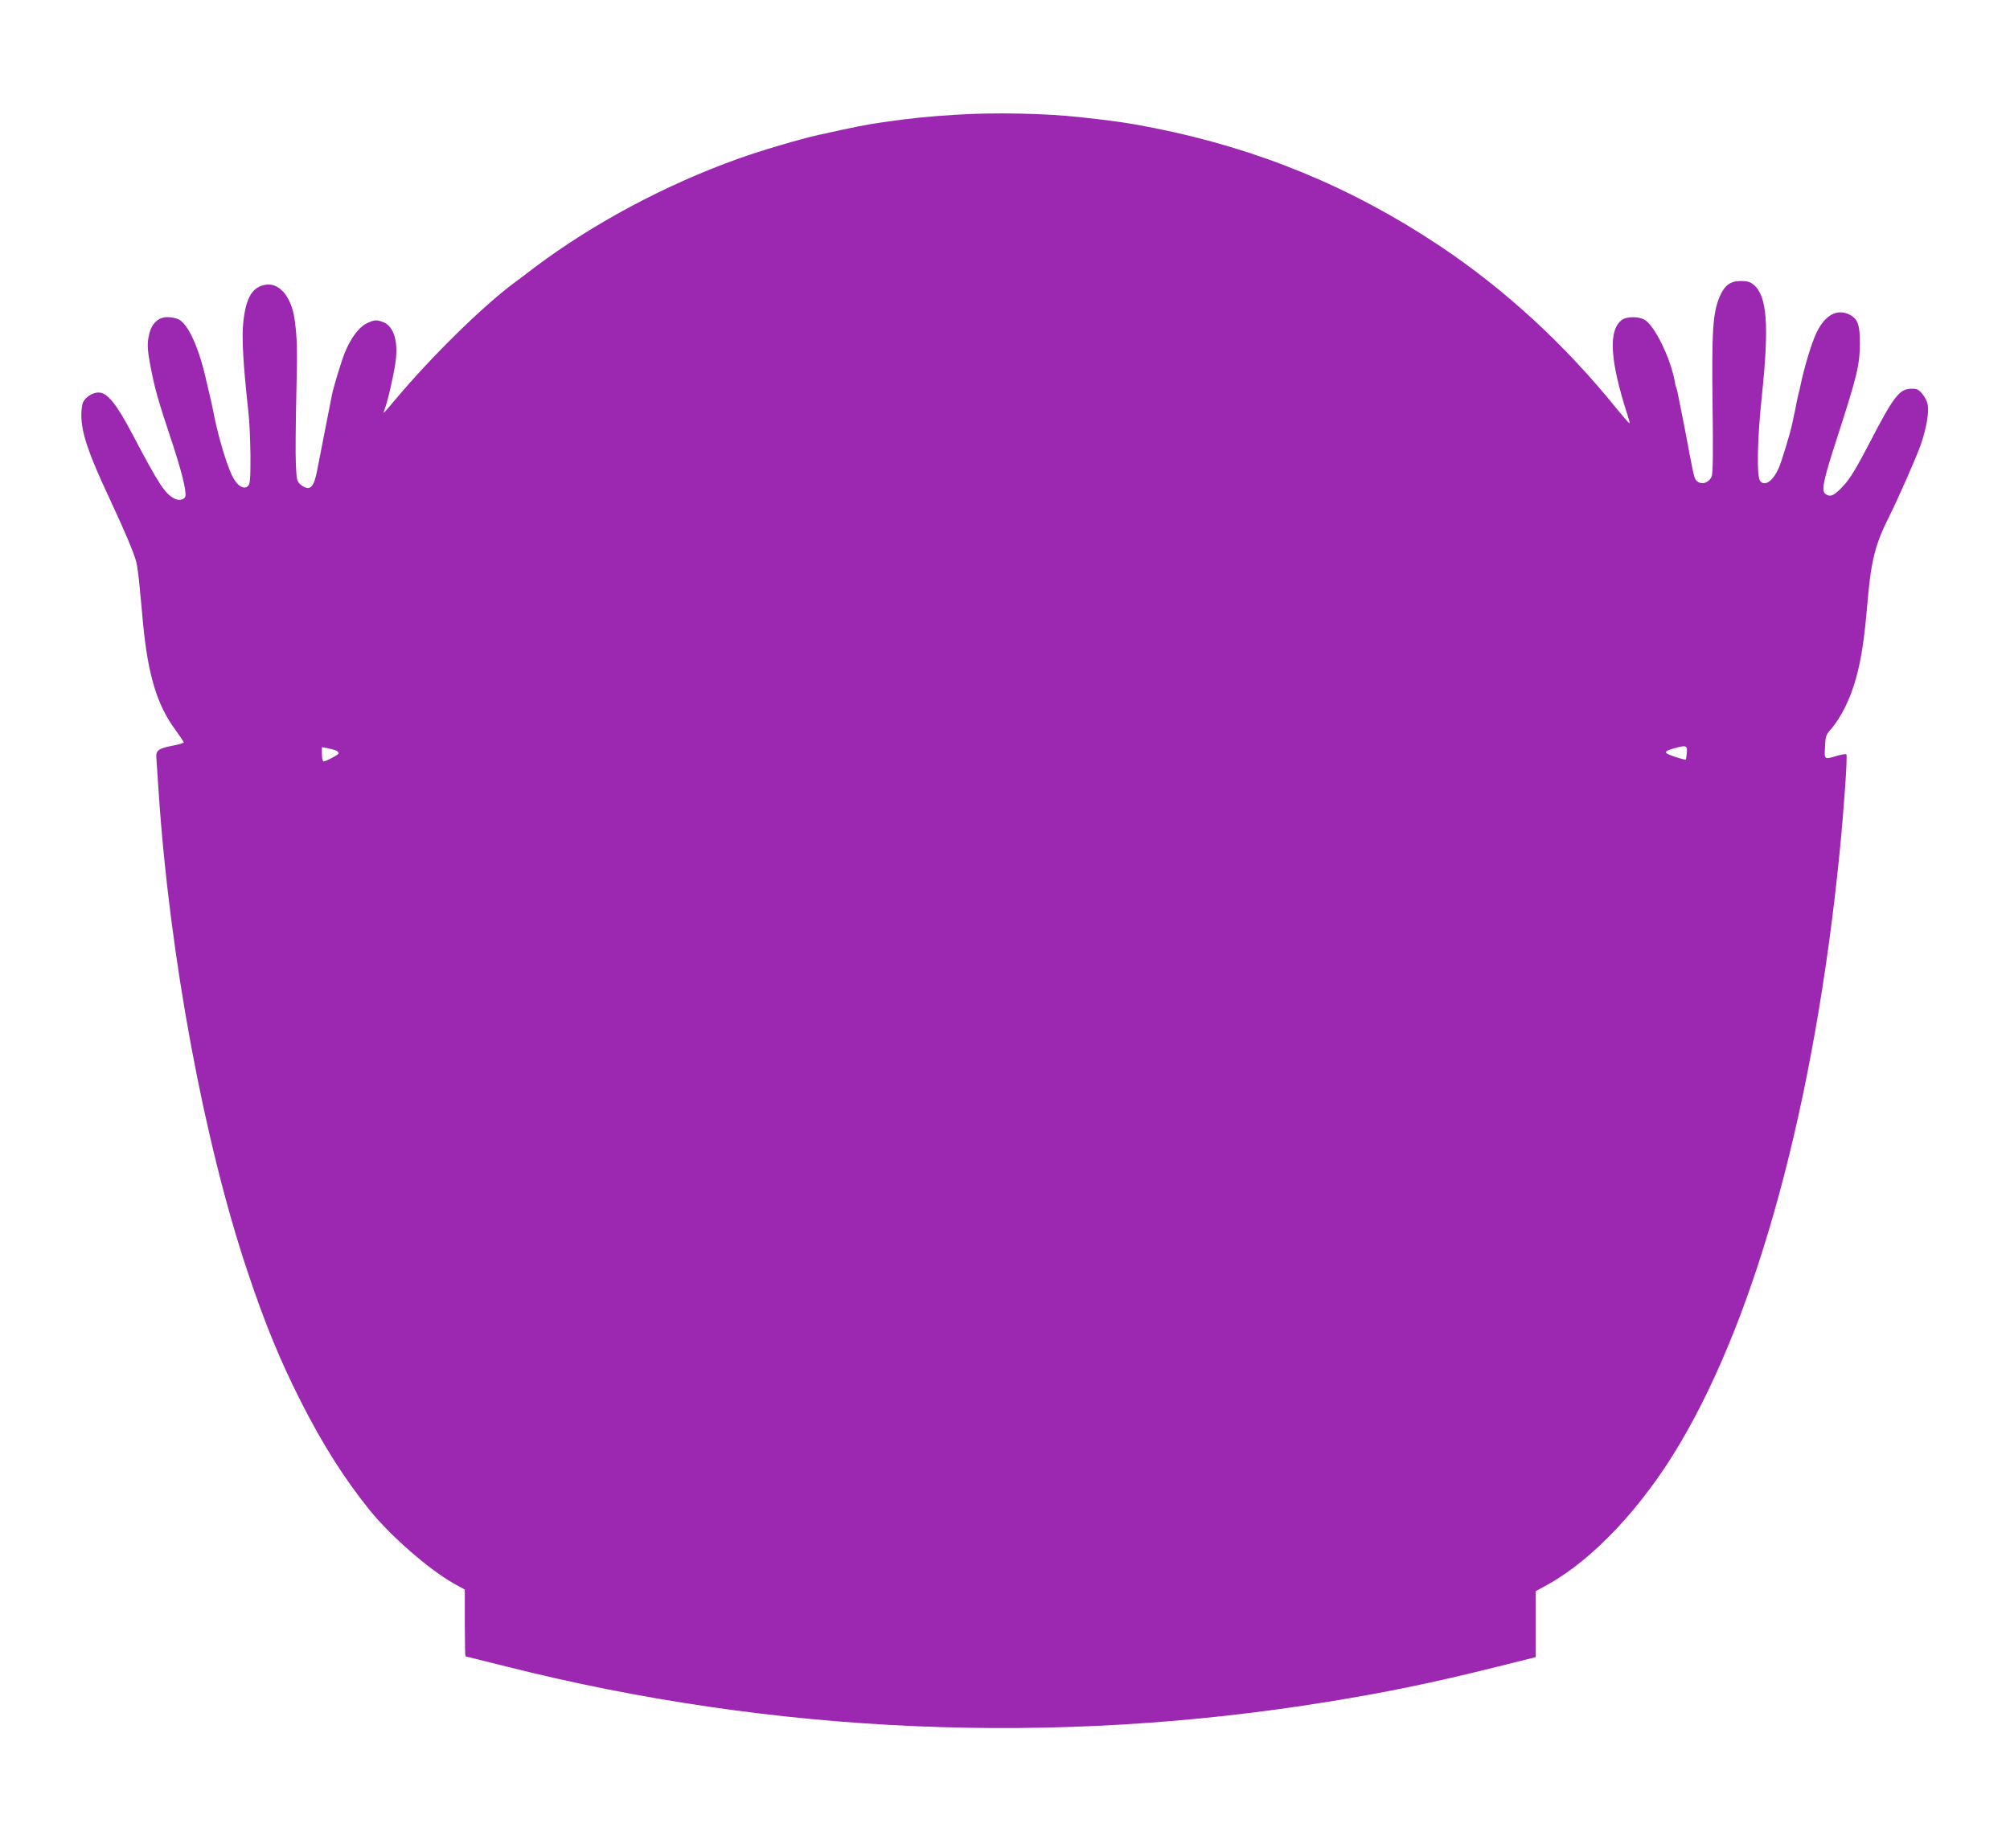 <?xml version="1.0" standalone="no"?>
<!DOCTYPE svg PUBLIC "-//W3C//DTD SVG 20010904//EN"
 "http://www.w3.org/TR/2001/REC-SVG-20010904/DTD/svg10.dtd">
<svg version="1.0" xmlns="http://www.w3.org/2000/svg"
 width="1280pt" height="1177pt" viewBox="0 0 1280 1177"
 preserveAspectRatio="xMidYMid meet">
<g transform="translate(0,1177) scale(0.1,-0.1)"
fill="#9c27b0" stroke="none">
<path d="M6085 11039 c-177 -11 -294 -23 -465 -48 -117 -17 -164 -27 -410 -81
-109 -24 -371 -101 -509 -151 -464 -166 -927 -414 -1300 -695 -57 -44 -116
-88 -131 -99 -200 -149 -528 -472 -754 -742 -38 -46 -71 -83 -72 -83 -2 0 1
12 7 28 19 49 57 215 68 298 18 127 -11 223 -74 250 -45 19 -61 18 -110 -6
-50 -24 -104 -97 -141 -191 -21 -53 -67 -204 -79 -259 -4 -17 -67 -343 -91
-464 -18 -98 -33 -130 -60 -134 -12 -2 -34 7 -48 20 -26 22 -27 29 -32 133 -3
61 -1 256 3 435 7 293 6 357 -10 480 -19 144 -94 238 -181 227 -87 -12 -128
-78 -146 -232 -12 -101 -2 -271 32 -580 7 -60 12 -187 13 -282 0 -146 -2 -175
-16 -189 -27 -26 -72 4 -102 68 -41 88 -92 265 -121 418 -2 14 -12 57 -21 95
-9 39 -18 77 -20 85 -45 207 -115 364 -176 395 -15 8 -48 15 -73 15 -56 0 -98
-38 -115 -104 -14 -59 -14 -94 4 -191 30 -159 48 -224 140 -500 61 -186 90
-300 86 -342 -2 -25 -39 -35 -70 -19 -61 32 -98 88 -267 409 -103 196 -161
267 -217 267 -36 0 -80 -27 -98 -62 -6 -12 -11 -48 -11 -82 0 -111 44 -242
177 -526 100 -214 159 -354 173 -410 6 -25 16 -96 21 -157 6 -62 16 -164 21
-225 32 -339 91 -532 210 -691 27 -38 50 -71 50 -76 0 -4 -30 -13 -68 -20 -96
-19 -111 -30 -106 -83 2 -24 8 -117 14 -208 69 -1046 291 -2243 570 -3070 110
-328 204 -556 335 -815 141 -278 274 -488 440 -695 134 -165 376 -377 535
-466 l70 -39 0 -212 c0 -117 2 -213 4 -213 2 0 118 -29 257 -64 1710 -432
3498 -509 5239 -225 374 61 643 116 1048 216 l272 68 0 210 0 210 78 43 c286
159 598 490 834 887 500 838 864 2182 1023 3775 29 294 51 617 43 625 -3 4
-30 -1 -59 -9 -83 -25 -82 -26 -77 57 3 70 5 76 44 120 23 26 60 84 82 129 77
156 116 331 142 643 24 293 50 396 142 578 60 121 177 386 202 461 34 101 51
201 42 249 -4 21 -20 52 -36 70 -23 27 -35 32 -70 31 -75 -2 -111 -49 -266
-348 -81 -156 -123 -225 -162 -267 -59 -64 -81 -76 -112 -59 -35 19 -24 76 75
380 120 372 138 444 139 580 1 119 -13 158 -64 185 -81 42 -160 -2 -214 -118
-33 -72 -78 -223 -102 -340 -2 -10 -5 -26 -8 -35 -3 -9 -7 -28 -10 -42 -3 -14
-10 -47 -15 -75 -6 -27 -14 -63 -17 -80 -12 -59 -65 -235 -85 -282 -37 -86
-89 -124 -120 -87 -23 28 -19 263 11 544 47 448 33 633 -51 705 -24 20 -41 25
-84 25 -66 0 -103 -27 -133 -98 -45 -104 -52 -218 -46 -702 4 -277 2 -424 -5
-442 -21 -55 -89 -62 -109 -11 -6 16 -20 82 -32 148 -12 66 -33 175 -46 241
-14 67 -27 134 -30 150 -3 15 -7 31 -9 34 -2 4 -7 20 -9 37 -28 154 -131 364
-196 398 -38 20 -110 19 -139 -1 -91 -64 -80 -259 35 -613 8 -24 13 -45 11
-47 -2 -2 -37 38 -78 88 -332 413 -718 767 -1134 1044 -560 373 -1150 616
-1817 749 -157 31 -249 45 -473 69 -213 24 -554 31 -790 15z m4657 -4064 c-2
-22 -5 -42 -7 -44 -2 -1 -34 7 -70 19 -75 25 -74 34 1 55 72 20 80 17 76 -30z
m-8599 13 c10 -5 15 -13 12 -19 -8 -11 -80 -49 -95 -49 -5 0 -10 20 -10 45 l0
46 38 -7 c20 -4 45 -11 55 -16z"/>
</g>
</svg>
